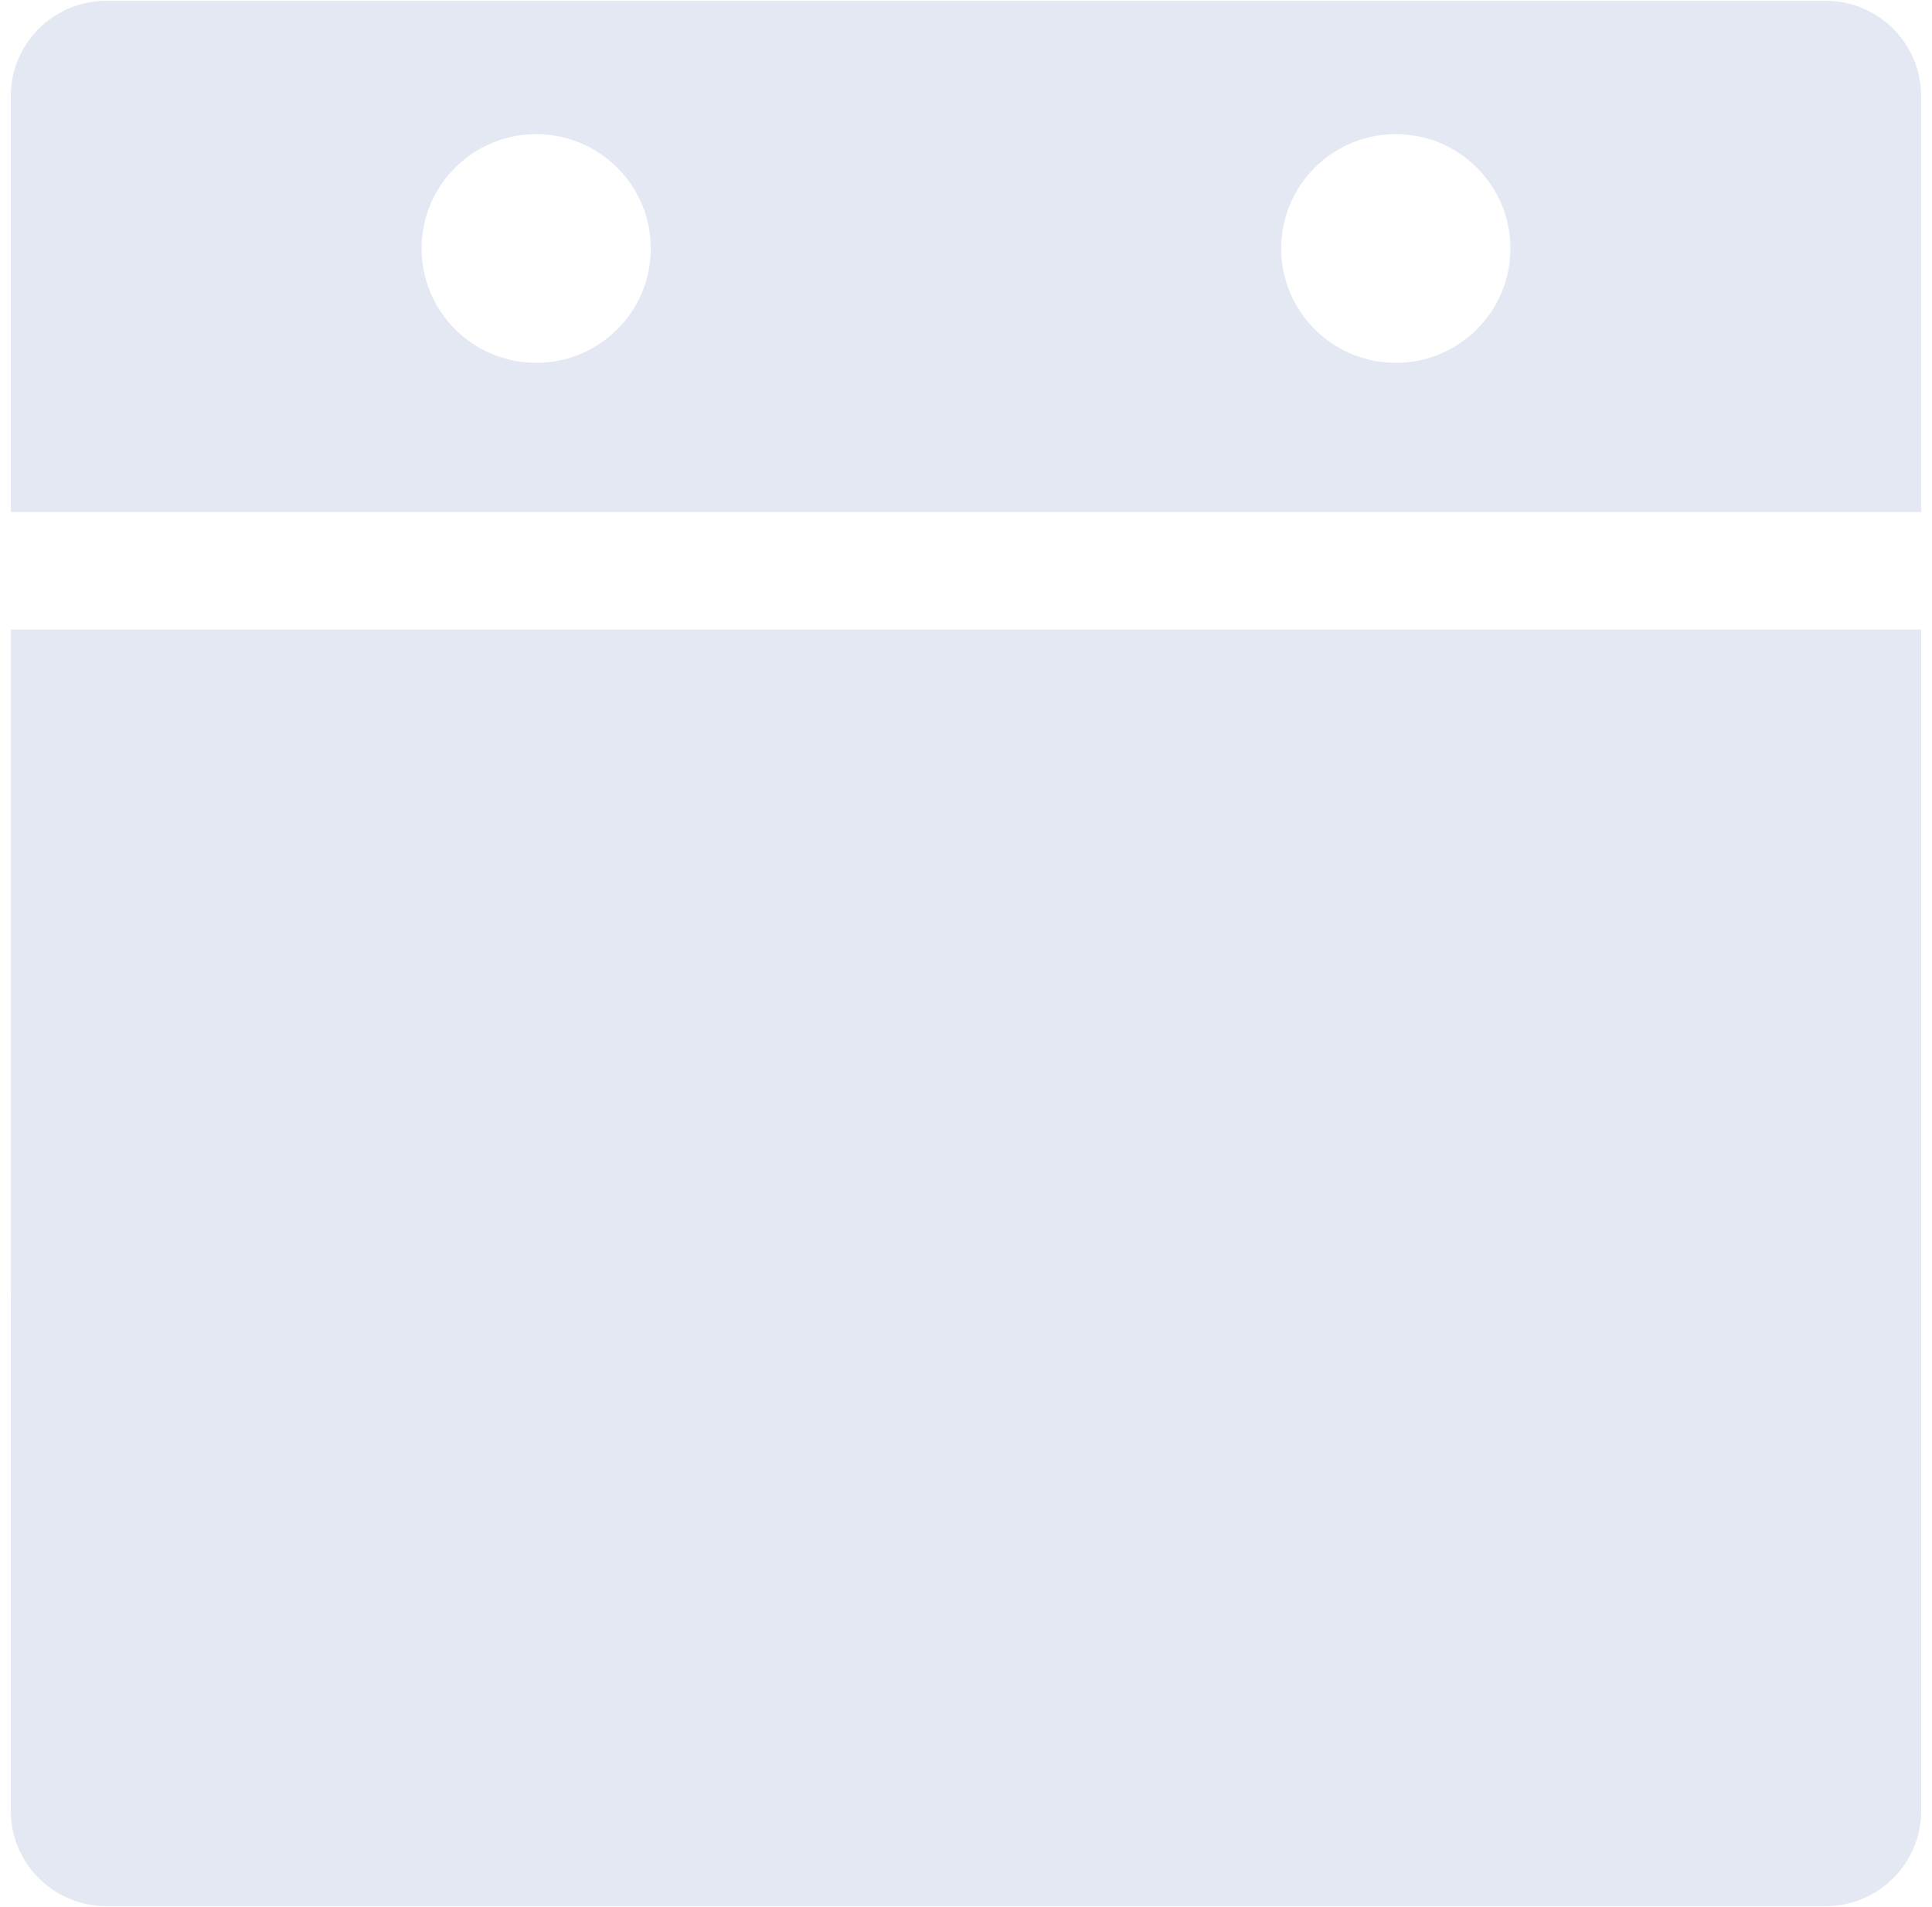 <svg xmlns="http://www.w3.org/2000/svg" xmlns:xlink="http://www.w3.org/1999/xlink" viewBox="0 0 78 77"><path d="M 0.438 73.12 C 0.438 75.246 2.164 76.968 4.294 76.968 L 73.706 76.968 C 75.837 76.968 77.563 75.246 77.563 73.12 L 77.563 25.42 L 0.44 25.42 Z M 73.705 0.032 L 4.293 0.032 C 2.164 0.032 0.437 1.754 0.437 3.879 L 0.437 20.675 L 77.56 20.675 L 77.56 3.879 C 77.56 1.754 75.834 0.032 73.703 0.032 Z M 21.648 14.65 C 19.093 14.65 17.021 12.582 17.021 10.034 C 17.021 7.484 19.094 5.416 21.648 5.416 C 24.204 5.416 26.275 7.484 26.275 10.034 C 26.274 12.583 24.203 14.65 21.648 14.65 Z M 56.352 14.65 C 53.796 14.65 51.725 12.582 51.725 10.034 C 51.725 7.484 53.796 5.416 56.352 5.416 C 58.907 5.416 60.979 7.484 60.979 10.034 C 60.979 12.583 58.906 14.65 56.352 14.65 Z" fill="rgba(228, 232, 242, 1)"></path></svg>
